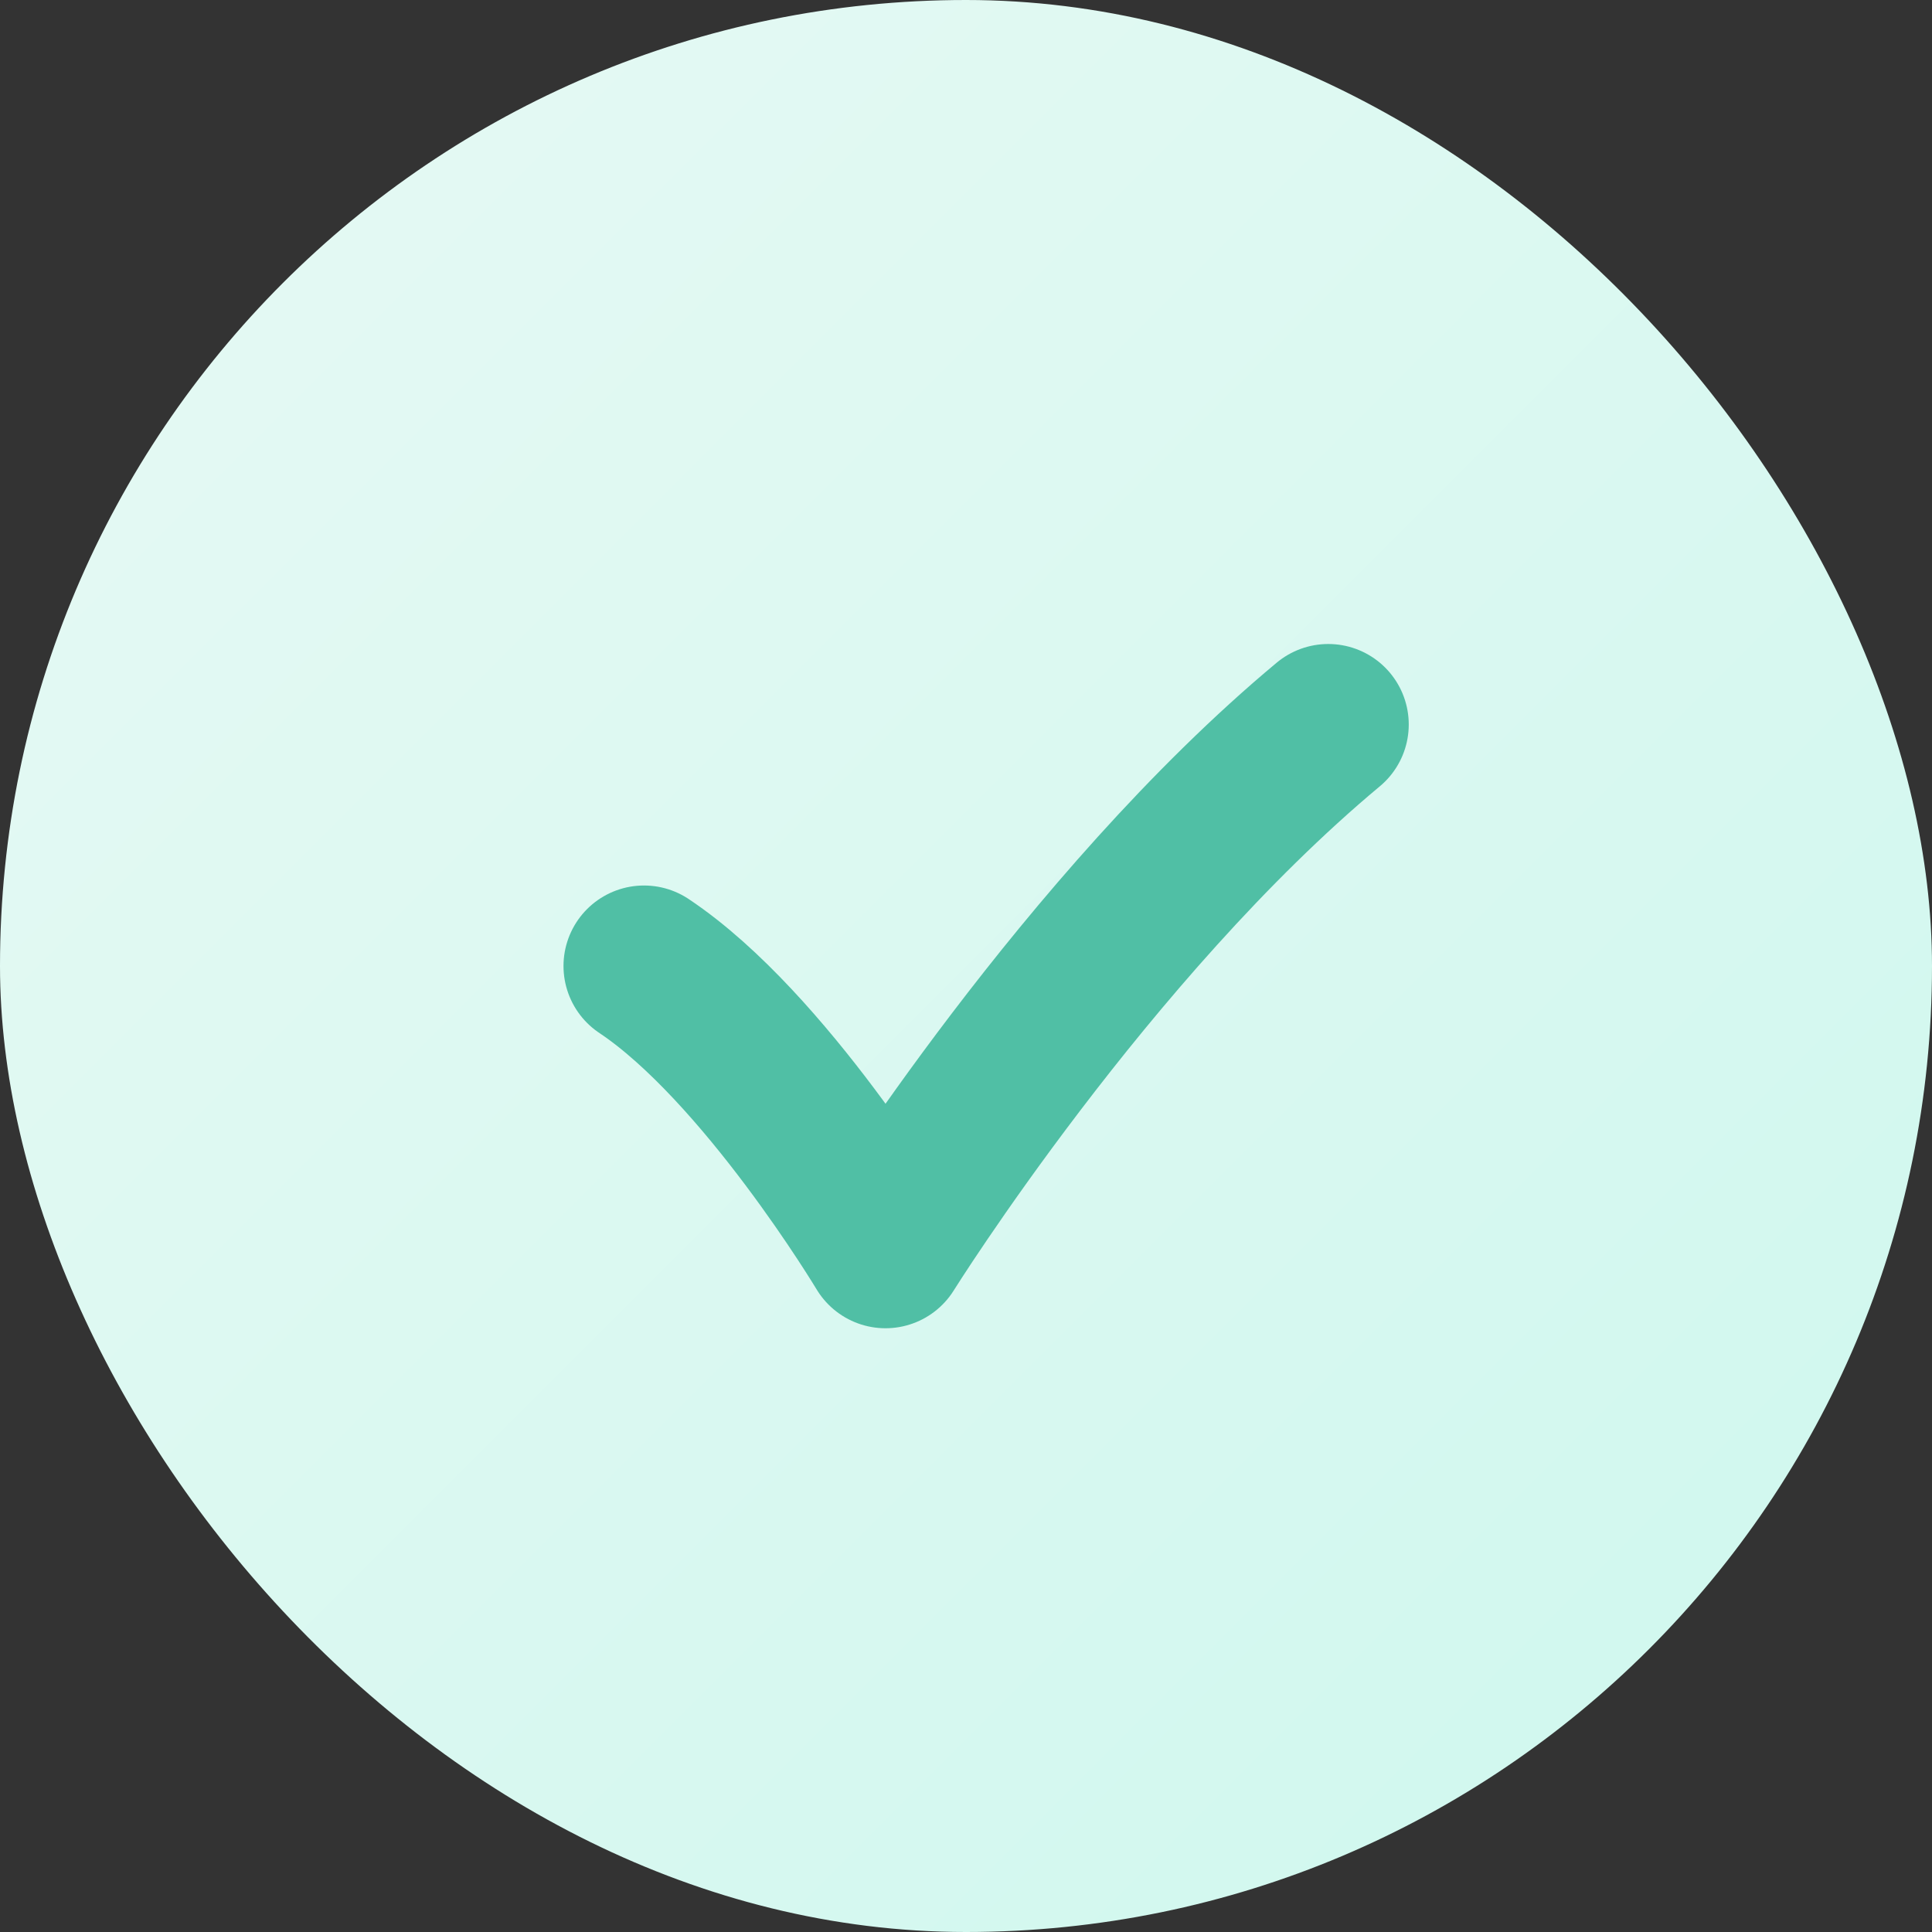 <svg width="48" height="48" fill="none" xmlns="http://www.w3.org/2000/svg"><rect width="100%" height="100%" fill="#333333" stroke="none"/><rect width="48" height="48" rx="24" fill="url(#paint0_linear_312_5100)"/><path d="M16 24c3 2 6 7 6 7s5-8 11-13" stroke="#50BFA5" stroke-width="4" stroke-linecap="round" stroke-linejoin="round"/><defs><linearGradient id="paint0_linear_312_5100" x1="0" y1="0" x2="48" y2="48" gradientUnits="userSpaceOnUse"><stop stop-color="#E7F9F4"/><stop offset="1" stop-color="#CEF8EE"/></linearGradient></defs></svg>